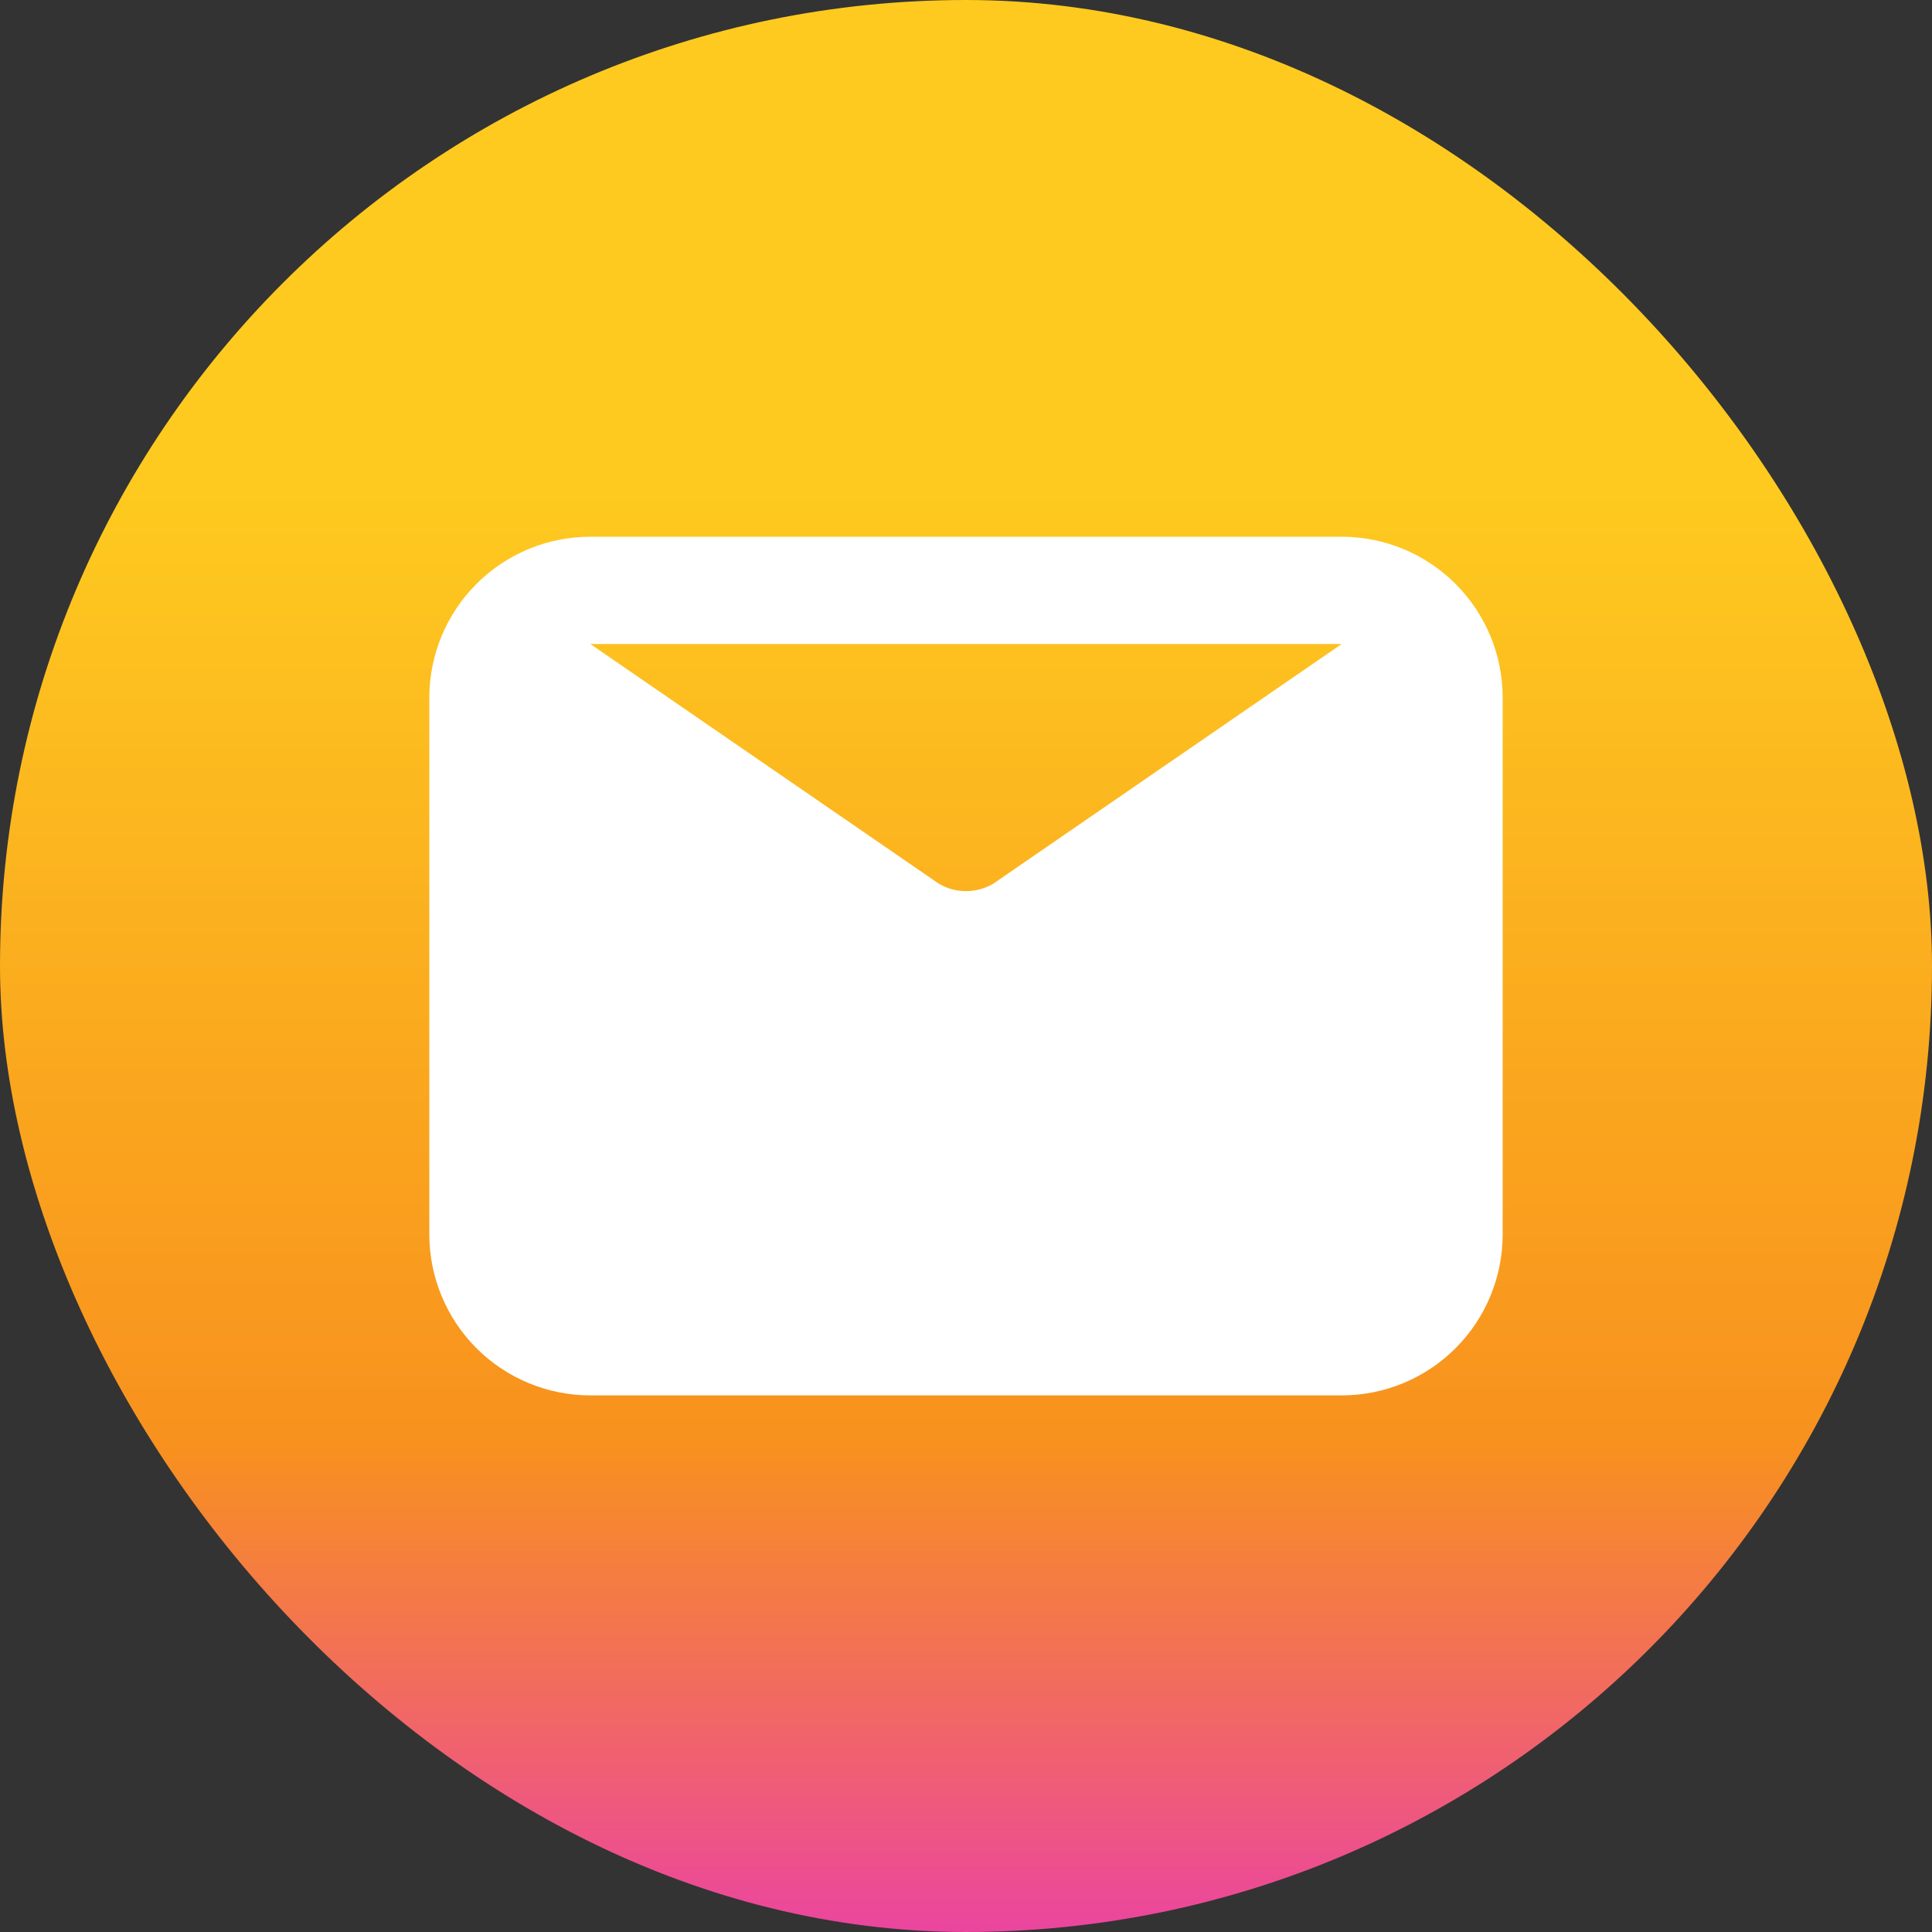 <svg width="32" height="32" viewBox="0 0 32 32" fill="none" xmlns="http://www.w3.org/2000/svg">
<rect x="0" y="0" width="32" height="32" fill="#333333" stroke="none"/>
<rect width="32" height="32" rx="16" fill="url(#paint0_linear_180_15879)"/>
<path d="M22.222 8.89H9.778C9.071 8.89 8.392 9.171 7.892 9.671C7.392 10.171 7.111 10.849 7.111 11.556V20.445C7.111 21.152 7.392 21.831 7.892 22.331C8.392 22.831 9.071 23.112 9.778 23.112H22.222C22.93 23.112 23.608 22.831 24.108 22.331C24.608 21.831 24.889 21.152 24.889 20.445V11.556C24.889 10.849 24.608 10.171 24.108 9.671C23.608 9.171 22.93 8.89 22.222 8.89ZM22.222 10.667L16.445 14.641C16.309 14.719 16.156 14.76 16 14.76C15.844 14.76 15.691 14.719 15.556 14.641L9.778 10.667H22.222Z" fill="white"/>
<defs>
<linearGradient id="paint0_linear_180_15879" x1="15.978" y1="-48.959" x2="15.978" y2="32.03" gradientUnits="userSpaceOnUse">
<stop offset="0.705" stop-color="#FECA1F"/>
<stop offset="0.9" stop-color="#F8911E"/>
<stop offset="1" stop-color="#EB459F"/>
</linearGradient>
</defs>
</svg>
